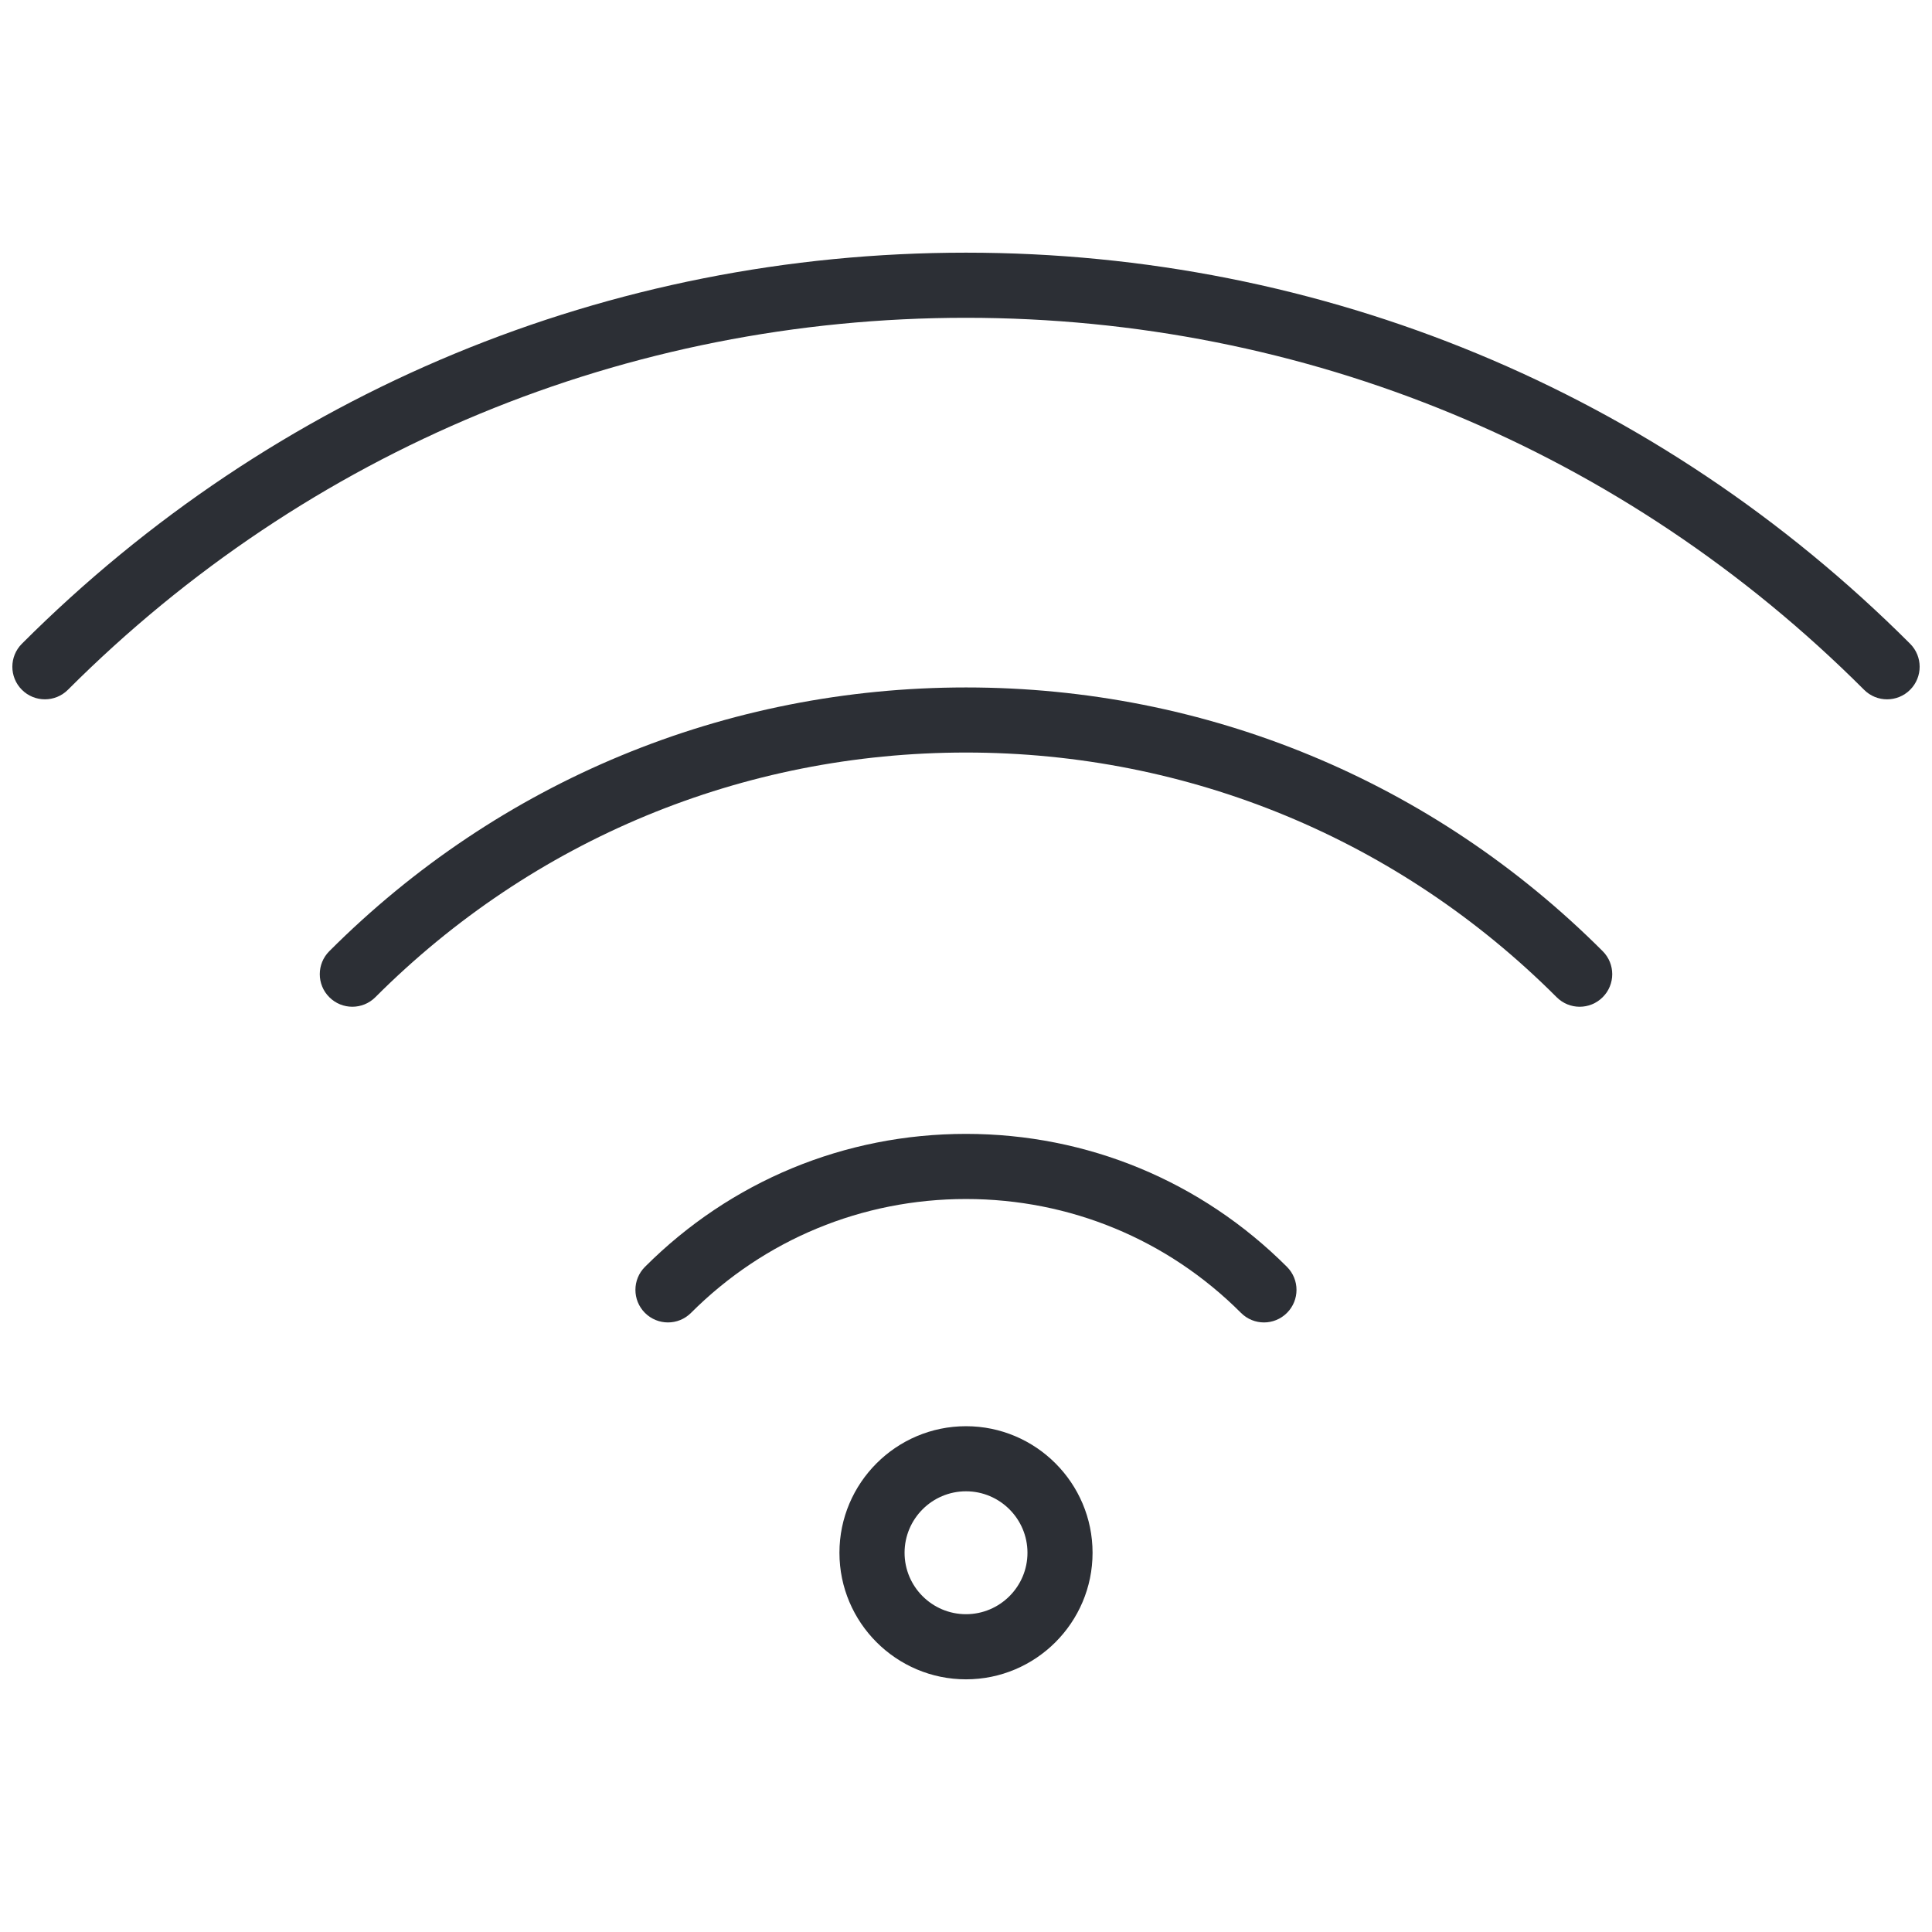 <?xml version="1.0" encoding="UTF-8"?><svg id="Layer_1" xmlns="http://www.w3.org/2000/svg" viewBox="0 0 512 512"><defs><style>.cls-1{fill:#2c2f35;stroke-width:0px;}</style></defs><path class="cls-1" d="m334.98,350.46c-2.21,0-4.42-.84-6.1-2.53-19.47-19.47-45.35-30.18-72.88-30.18s-53.41,10.72-72.88,30.18c-3.37,3.37-8.83,3.37-12.2,0-3.37-3.37-3.37-8.83,0-12.2,22.72-22.73,52.93-35.24,85.07-35.24s62.35,12.52,85.07,35.24c3.37,3.37,3.37,8.83,0,12.2-1.69,1.69-3.89,2.53-6.1,2.53Z"/><path class="cls-1" d="m418.63,266.8c-2.21,0-4.41-.84-6.1-2.53-41.81-41.81-97.4-64.84-156.53-64.84s-114.72,23.02-156.53,64.84c-3.37,3.37-8.83,3.37-12.2,0-3.37-3.37-3.37-8.83,0-12.2,45.06-45.07,104.99-69.89,168.73-69.89s123.66,24.82,168.73,69.89c3.37,3.37,3.37,8.83,0,12.2-1.68,1.68-3.89,2.53-6.1,2.53Z"/><path class="cls-1" d="m500.1,185.33c-2.21,0-4.41-.84-6.1-2.53-63.57-63.57-148.1-98.58-238-98.58S81.57,119.23,18,182.8c-3.37,3.37-8.83,3.37-12.2,0-3.37-3.37-3.37-8.83,0-12.2,66.83-66.83,155.68-103.64,250.2-103.64s183.37,36.81,250.2,103.64c3.37,3.37,3.37,8.83,0,12.2-1.68,1.68-3.89,2.53-6.1,2.53Z"/><path class="cls-1" d="m256,445.04c-18.49,0-33.54-15.05-33.54-33.54s15.05-33.54,33.54-33.54,33.54,15.05,33.54,33.54-15.05,33.54-33.54,33.54Zm0-49.83c-8.98,0-16.28,7.31-16.28,16.29s7.3,16.28,16.28,16.28,16.29-7.3,16.29-16.28-7.31-16.29-16.29-16.29Z"/></svg>
